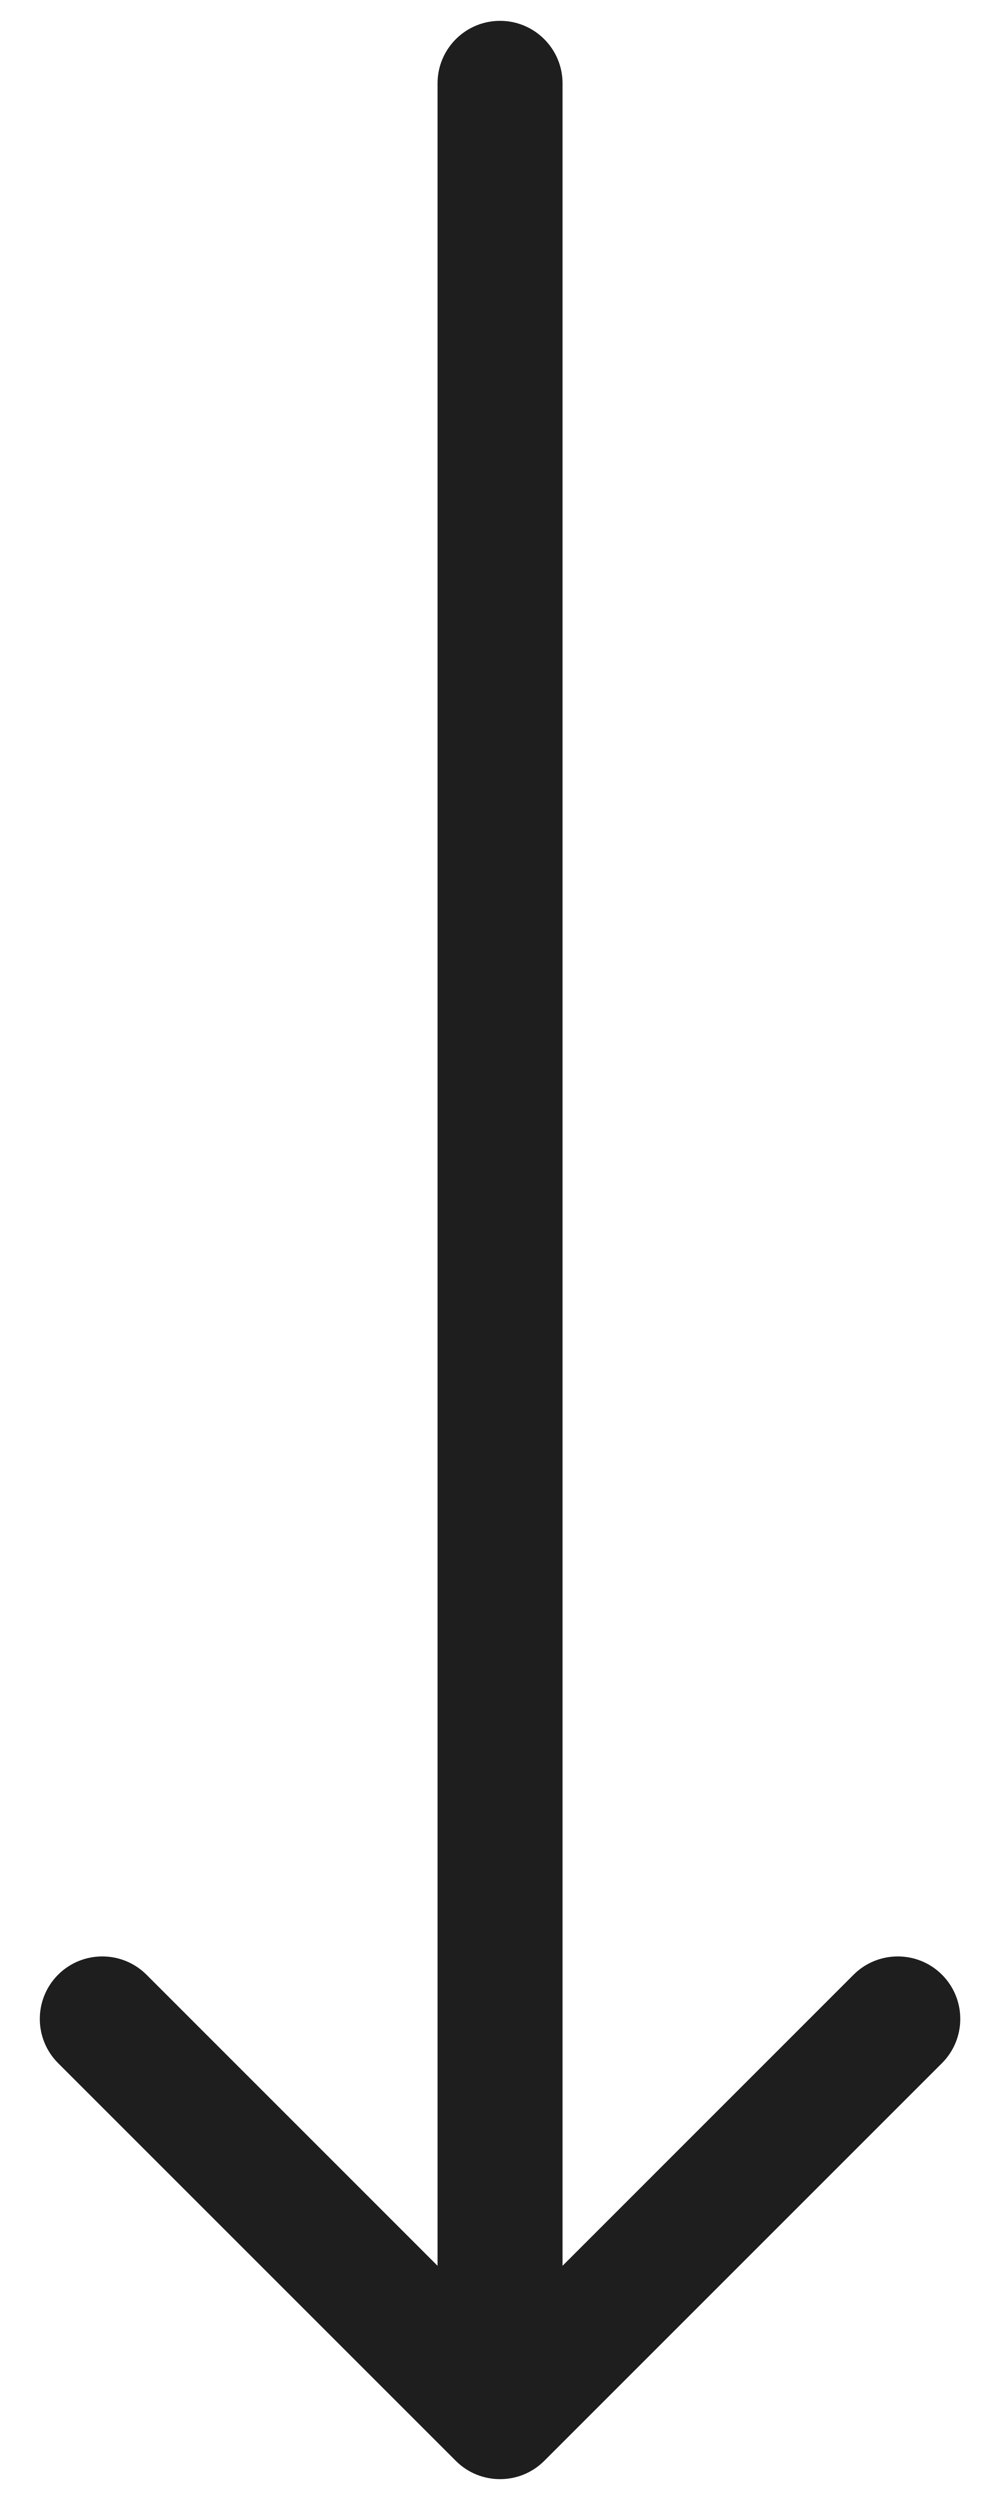 <?xml version="1.0" encoding="UTF-8"?> <svg xmlns="http://www.w3.org/2000/svg" width="24" height="60" viewBox="0 0 24 60" fill="none"> <path fill-rule="evenodd" clip-rule="evenodd" d="M22.608 49.515L13.062 59.061C12.476 59.646 11.526 59.646 10.94 59.061L1.394 49.515C0.809 48.929 0.809 47.979 1.394 47.393C1.98 46.808 2.93 46.808 3.516 47.393L10.501 54.379L10.501 2C10.501 1.172 11.172 0.5 12.001 0.5C12.829 0.5 13.501 1.172 13.501 2L13.501 54.379L20.486 47.393C21.072 46.808 22.022 46.808 22.608 47.393C23.193 47.979 23.193 48.929 22.608 49.515Z" fill="#1F1E1E"></path> </svg> 